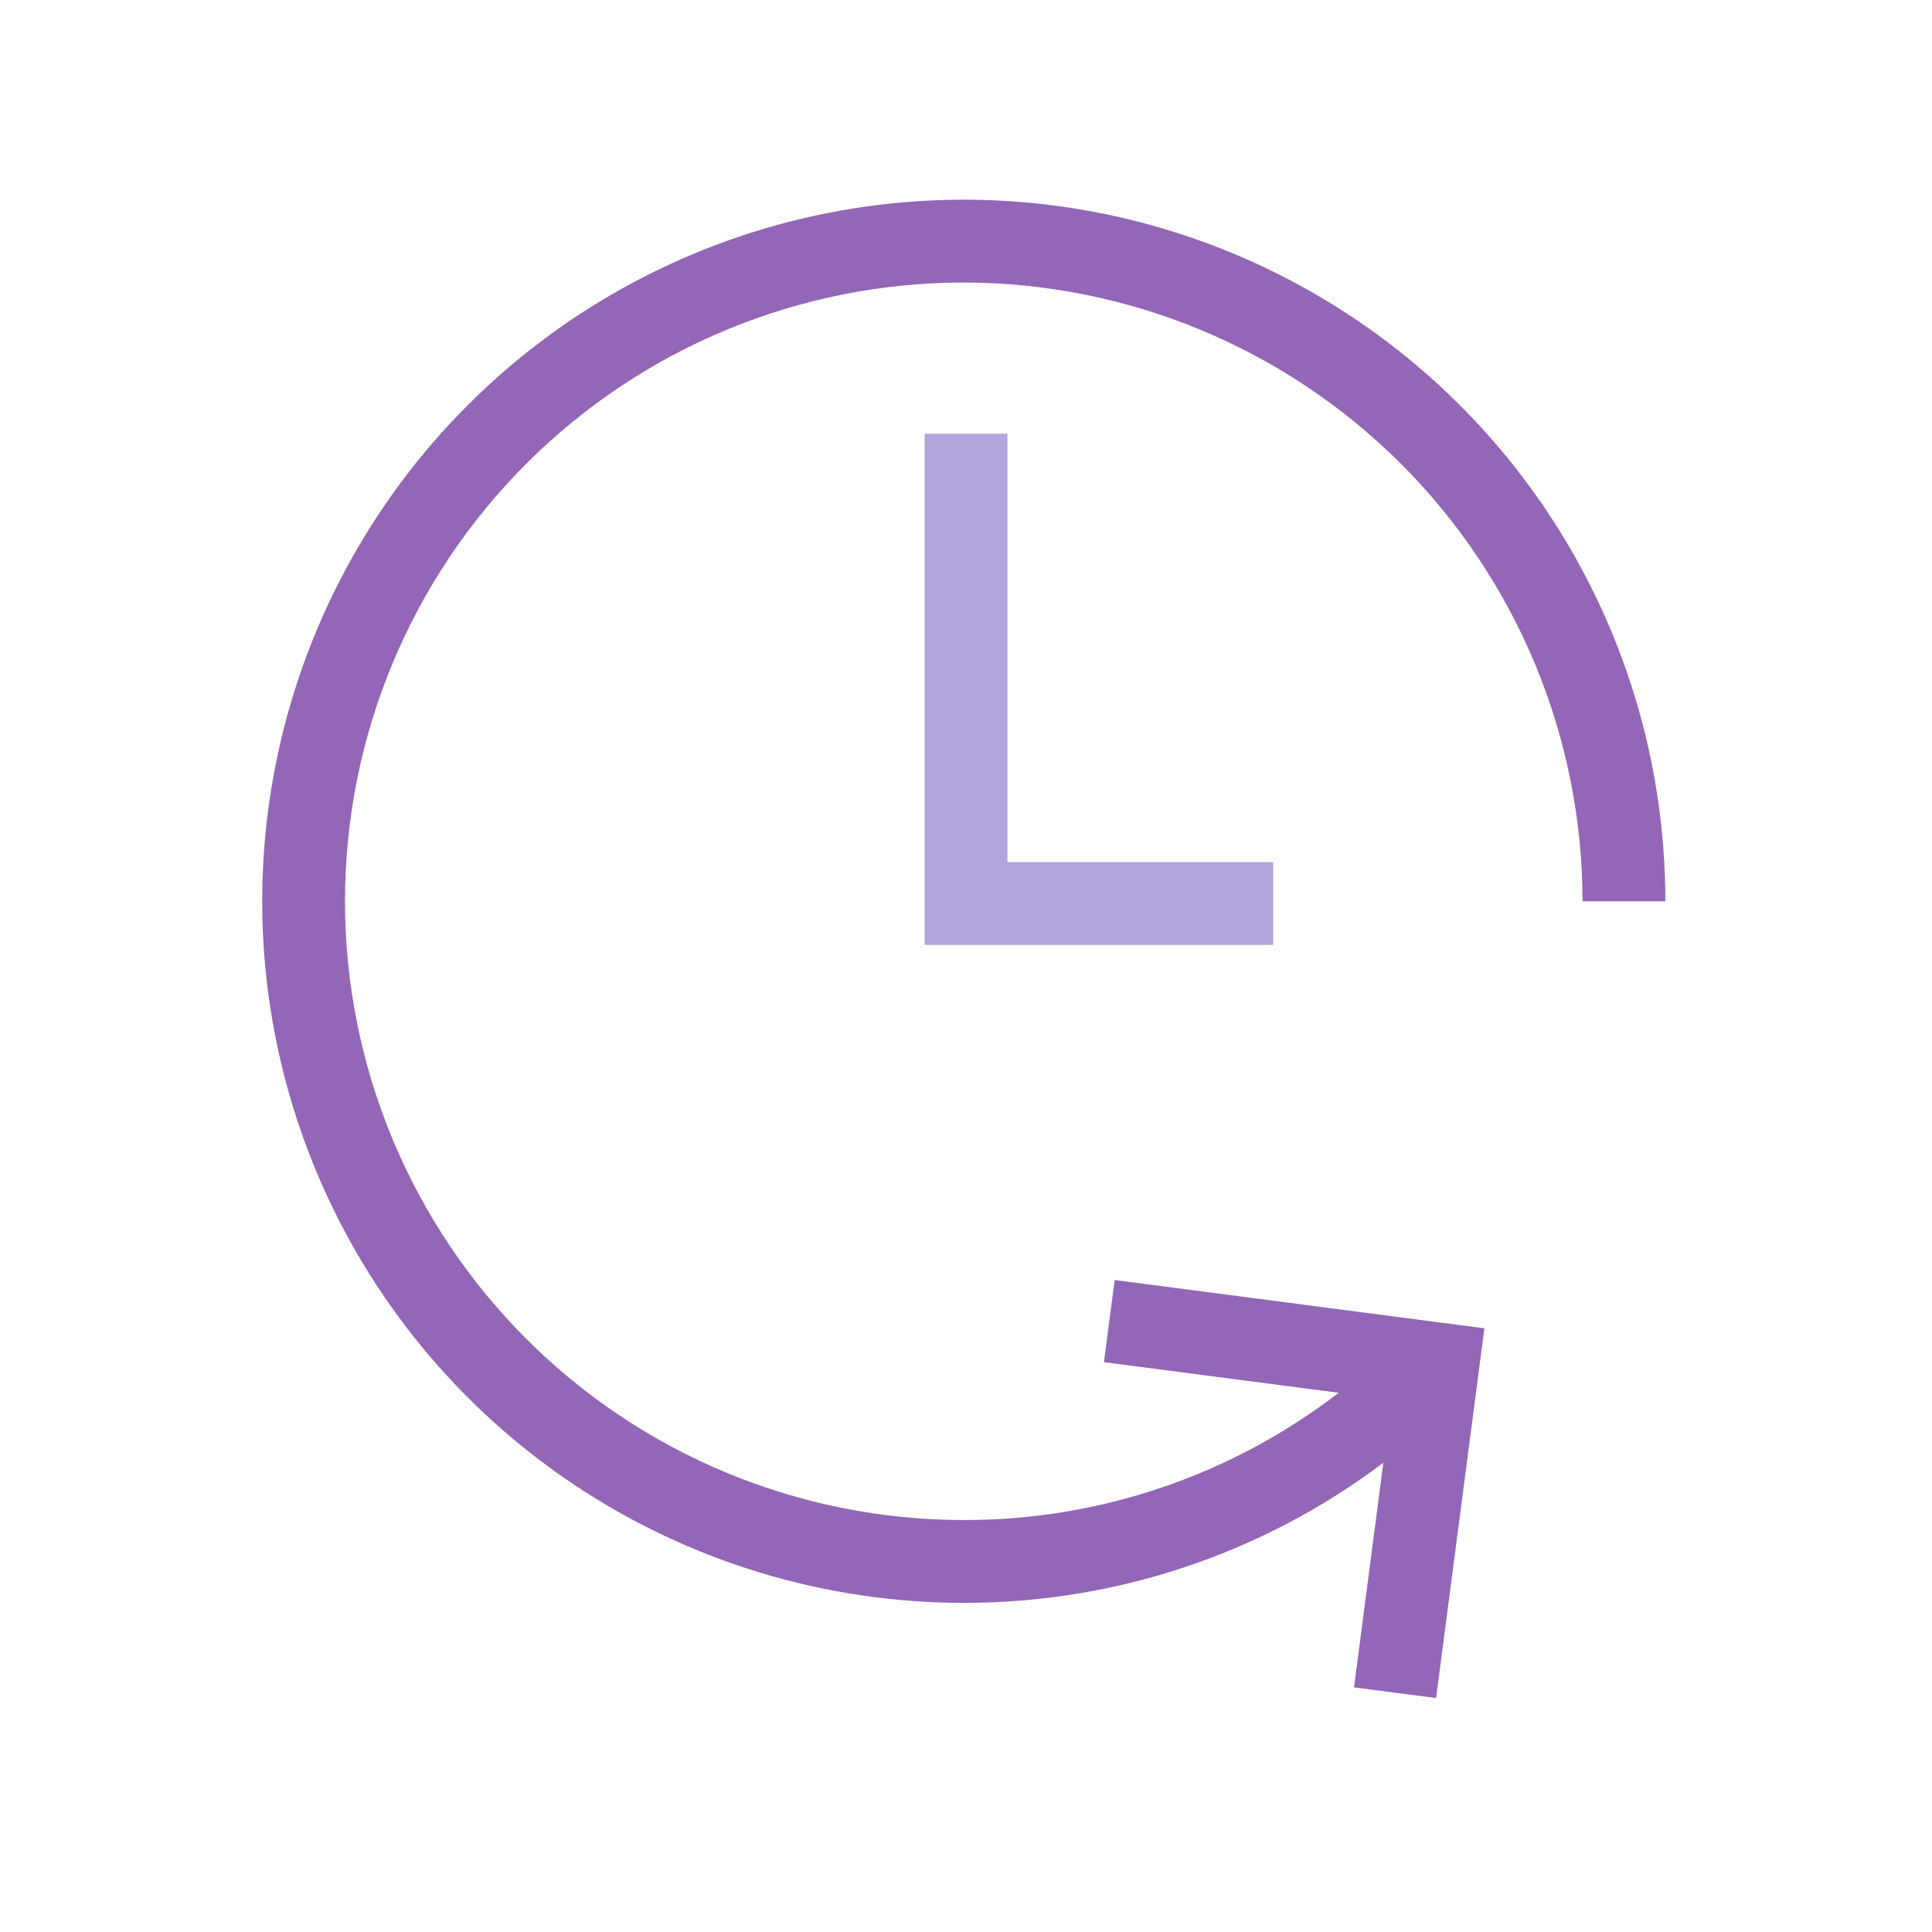 <svg width="60" height="60" viewBox="0 0 60 60" fill="none" xmlns="http://www.w3.org/2000/svg">
<path d="M39.54 29.345H28.714V13.469H31.286V26.774H39.54V29.345Z" fill="#B1A5DB"/>
<path d="M29.931 8.774C35.026 8.779 39.91 10.806 43.513 14.409C47.116 18.011 49.142 22.896 49.148 27.991H51.719C51.719 23.682 50.442 19.469 48.048 15.886C45.654 12.303 42.251 9.51 38.27 7.861C34.289 6.211 29.908 5.78 25.681 6.62C21.455 7.461 17.573 9.536 14.525 12.583C11.478 15.63 9.403 19.512 8.562 23.738C7.721 27.965 8.152 32.346 9.801 36.327C11.45 40.308 14.243 43.711 17.826 46.106C21.409 48.5 25.621 49.778 29.931 49.778C34.632 49.785 39.207 48.258 42.961 45.427L42.05 52.403L44.599 52.734L46.099 41.252L34.617 39.752L34.284 42.303L41.574 43.254C38.237 45.823 34.142 47.214 29.931 47.206C24.834 47.206 19.947 45.182 16.343 41.578C12.739 37.974 10.714 33.087 10.714 27.99C10.714 22.894 12.739 18.006 16.343 14.402C19.947 10.798 24.834 8.774 29.931 8.774Z" fill="#9366B7"/>
</svg>
